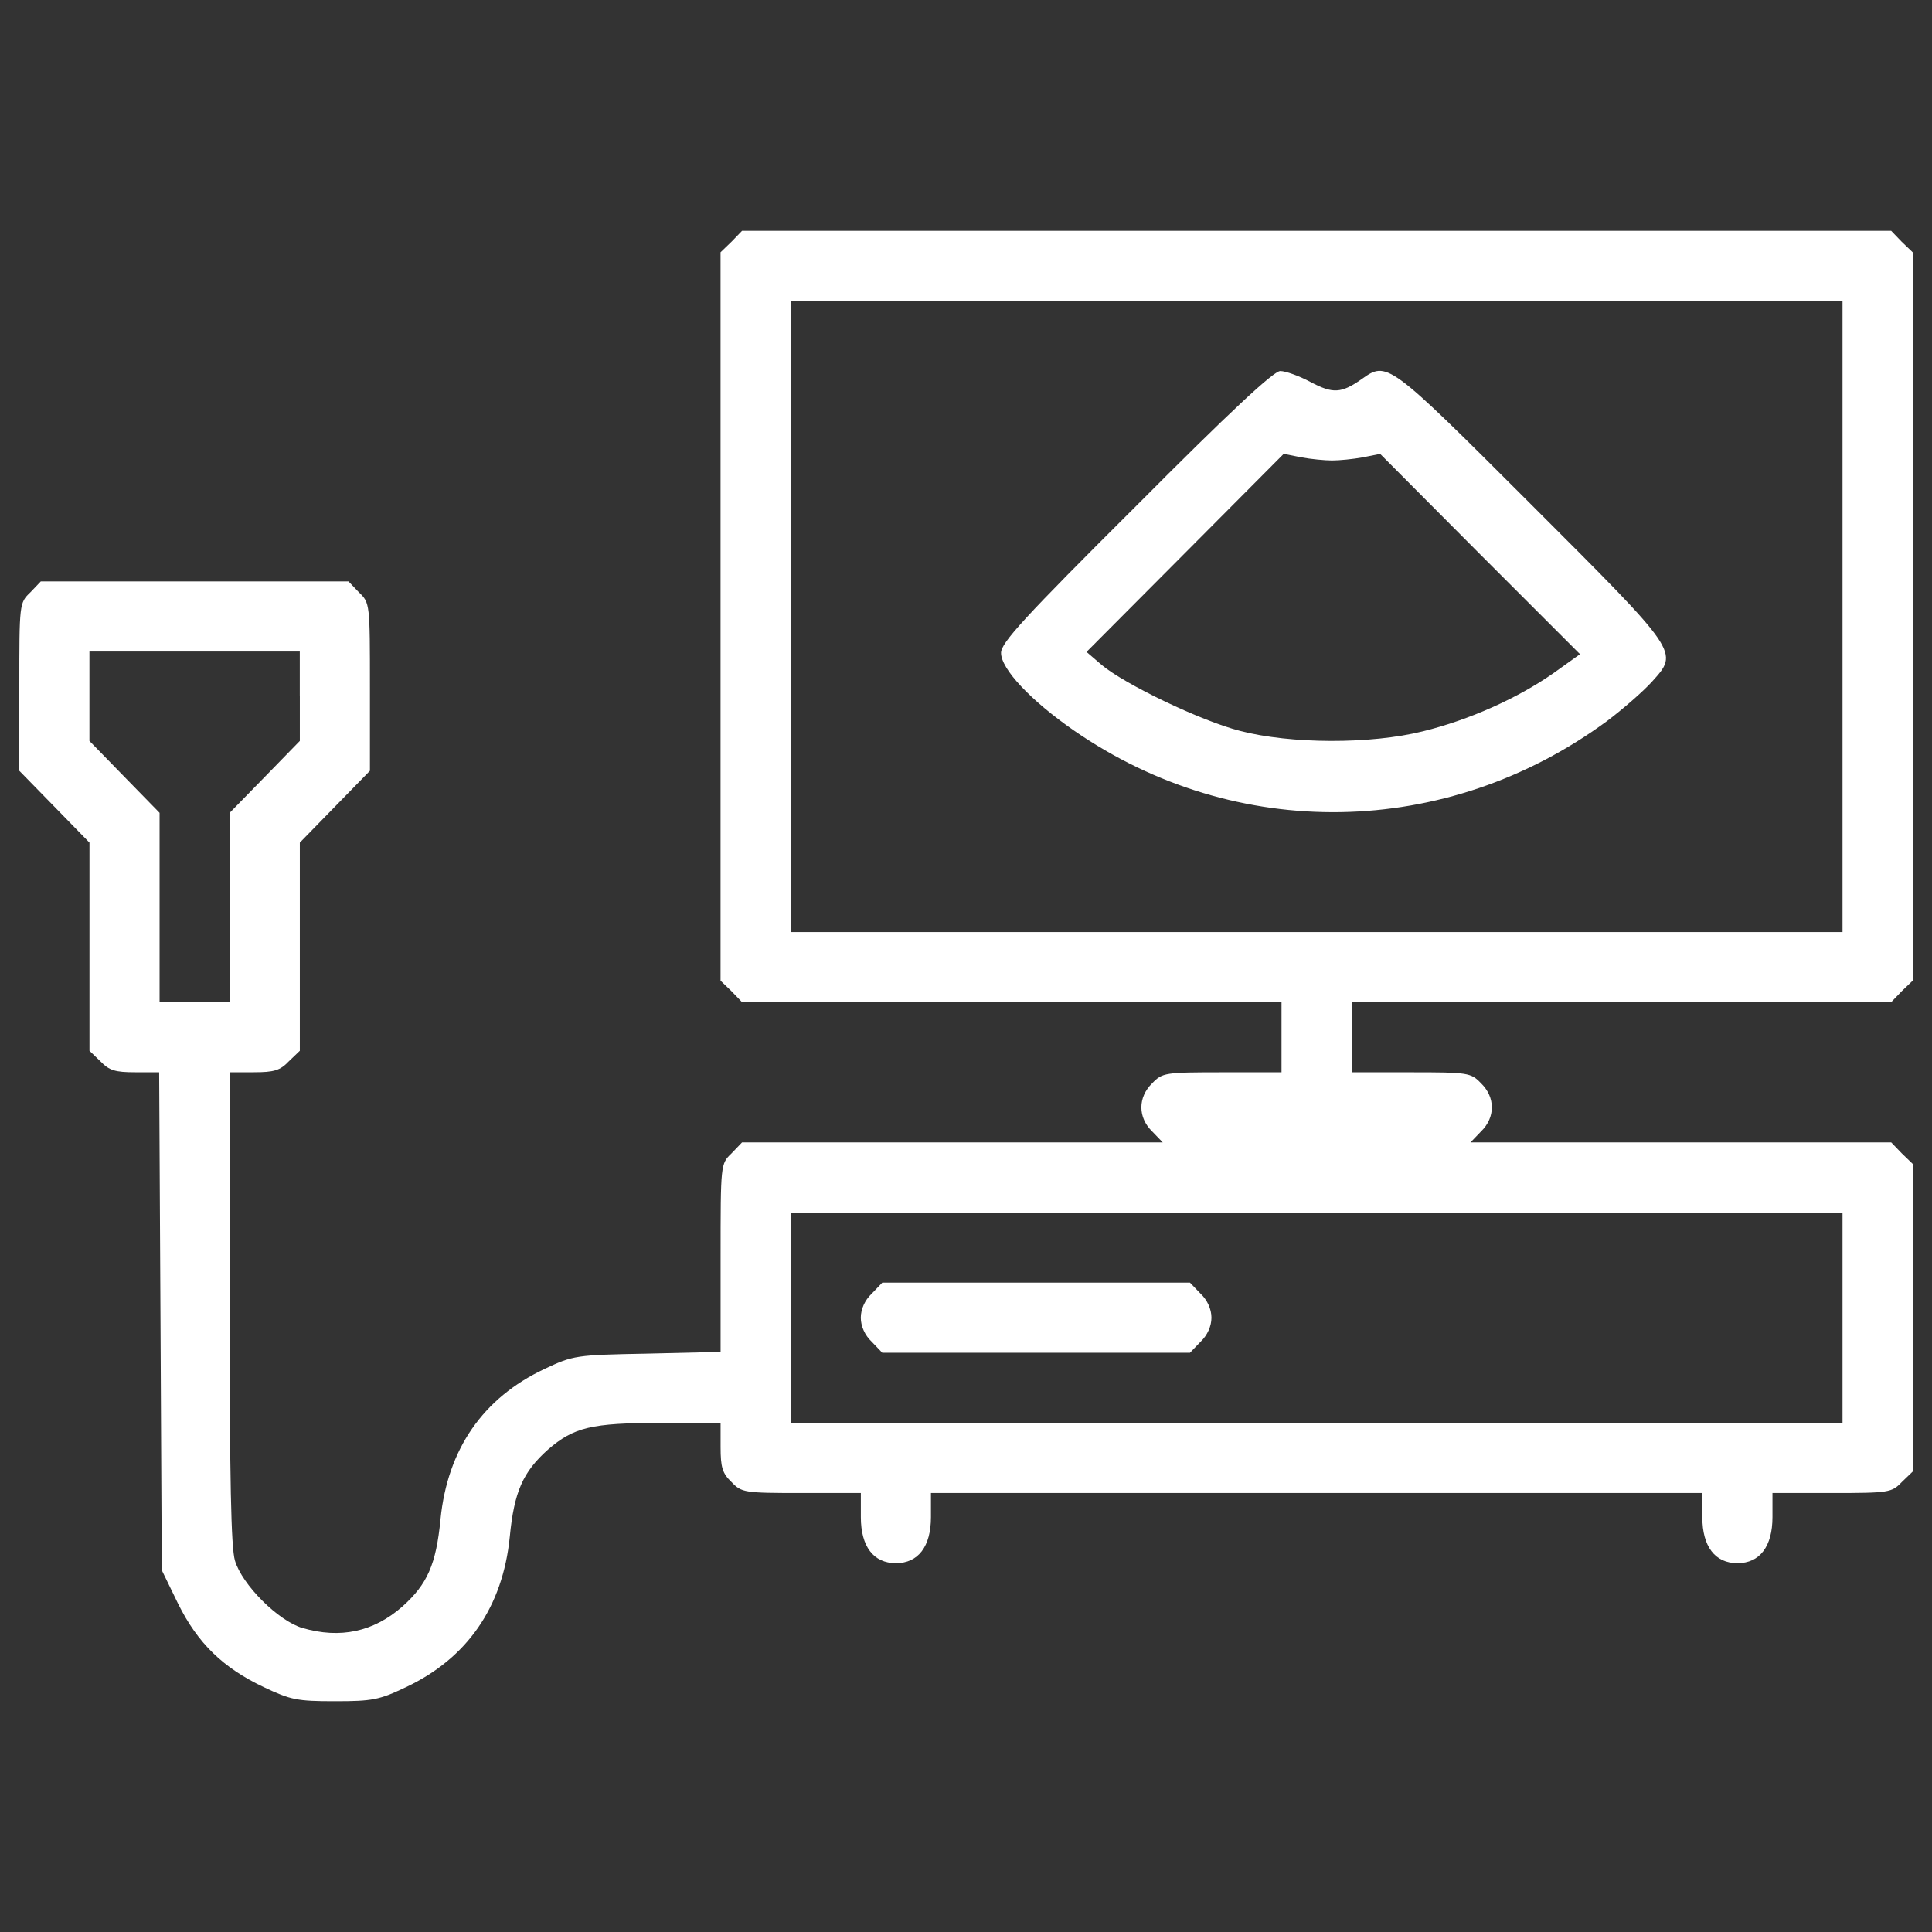 <svg width="42" height="42" viewBox="0 0 42 42" fill="none" xmlns="http://www.w3.org/2000/svg">
<rect x="0" y="0" width="42" height="42" fill="#333333" stroke="none"/>
<path d="M15.902 5.255L15.664 5.484V13.402V21.319L15.902 21.548L16.131 21.786H22H27.859V22.549V23.311H26.573C25.325 23.311 25.268 23.32 25.048 23.549C24.734 23.854 24.734 24.292 25.048 24.597L25.277 24.835H20.705H16.131L15.903 25.073C15.665 25.302 15.665 25.302 15.665 27.35V29.389L14.074 29.427C12.511 29.456 12.463 29.465 11.835 29.761C10.5 30.39 9.728 31.504 9.576 33.029C9.481 34.01 9.29 34.439 8.747 34.925C8.118 35.477 7.394 35.63 6.575 35.391C6.051 35.239 5.26 34.448 5.107 33.924C5.022 33.638 4.993 32.152 4.993 28.417V23.31H5.517C5.956 23.31 6.089 23.272 6.279 23.072L6.518 22.843V20.585V18.318L7.28 17.537L8.042 16.756V14.936C8.042 13.125 8.042 13.106 7.804 12.878L7.576 12.639H4.231H0.887L0.659 12.878C0.42 13.106 0.42 13.125 0.42 14.936V16.756L1.183 17.537L1.945 18.318V20.585V22.843L2.183 23.072C2.374 23.272 2.507 23.31 2.936 23.31H3.46L3.489 28.722L3.517 34.134L3.869 34.858C4.298 35.725 4.851 36.259 5.737 36.678C6.318 36.954 6.461 36.983 7.28 36.983C8.1 36.983 8.242 36.954 8.824 36.678C10.158 36.049 10.929 34.934 11.082 33.41C11.177 32.428 11.368 32 11.911 31.514C12.473 31.028 12.854 30.933 14.369 30.933H15.665V31.457C15.665 31.895 15.703 32.028 15.903 32.219C16.122 32.448 16.179 32.457 17.427 32.457H18.714V32.981C18.714 33.62 18.99 33.982 19.476 33.982C19.962 33.982 20.238 33.62 20.238 32.981V32.457H28.623H37.007V32.981C37.007 33.62 37.284 33.982 37.77 33.982C38.256 33.982 38.532 33.62 38.532 32.981V32.457H39.819C41.067 32.457 41.124 32.447 41.343 32.219L41.581 31.99V28.646V25.302L41.343 25.073L41.114 24.835H36.54H31.967L32.196 24.597C32.51 24.292 32.51 23.854 32.196 23.549C31.976 23.32 31.919 23.311 30.671 23.311H29.385V22.549V21.786H35.244H41.113L41.342 21.548L41.58 21.319V13.402V5.484L41.342 5.256L41.113 5.018H28.622H16.131L15.902 5.255ZM40.055 13.402V20.262H28.622H17.189V13.402V6.542H28.622H40.055V13.402ZM6.518 15.136V16.107L5.756 16.889L4.993 17.67V19.728V21.786H4.231H3.469V19.728V17.67L2.706 16.889L1.944 16.107V15.136V14.164H4.231H6.517V15.136H6.518ZM40.055 28.646V30.933H28.622H17.189V28.646V26.36H28.622H40.055V28.646Z" fill="white"/>
<path d="M24.697 11.001C22.258 13.43 21.762 13.973 21.762 14.193C21.762 14.545 22.41 15.231 23.344 15.879C26.869 18.318 31.442 18.242 34.93 15.679C35.273 15.422 35.721 15.031 35.911 14.821C36.502 14.164 36.531 14.211 33.263 10.944C30.156 7.838 30.156 7.847 29.594 8.247C29.156 8.552 28.975 8.562 28.489 8.304C28.241 8.171 27.946 8.066 27.832 8.066C27.689 8.066 26.745 8.943 24.697 11.001ZM28.956 10.01C29.118 10.01 29.413 9.981 29.623 9.943L30.003 9.867L32.176 12.049L34.348 14.221L33.776 14.63C32.986 15.183 31.938 15.65 30.937 15.897C29.794 16.183 28.05 16.174 26.955 15.888C26.097 15.668 24.458 14.878 23.953 14.458L23.62 14.172L25.764 12.019L27.907 9.866L28.288 9.942C28.498 9.981 28.803 10.01 28.956 10.01Z" fill="white"/>
<path d="M18.952 28.122C18.799 28.265 18.713 28.465 18.713 28.646C18.713 28.827 18.799 29.027 18.952 29.17L19.18 29.408H22.525H25.869L26.098 29.17C26.25 29.027 26.336 28.827 26.336 28.646C26.336 28.465 26.25 28.265 26.098 28.122L25.869 27.884H22.525H19.18L18.952 28.122Z" fill="white"/>
</svg>
